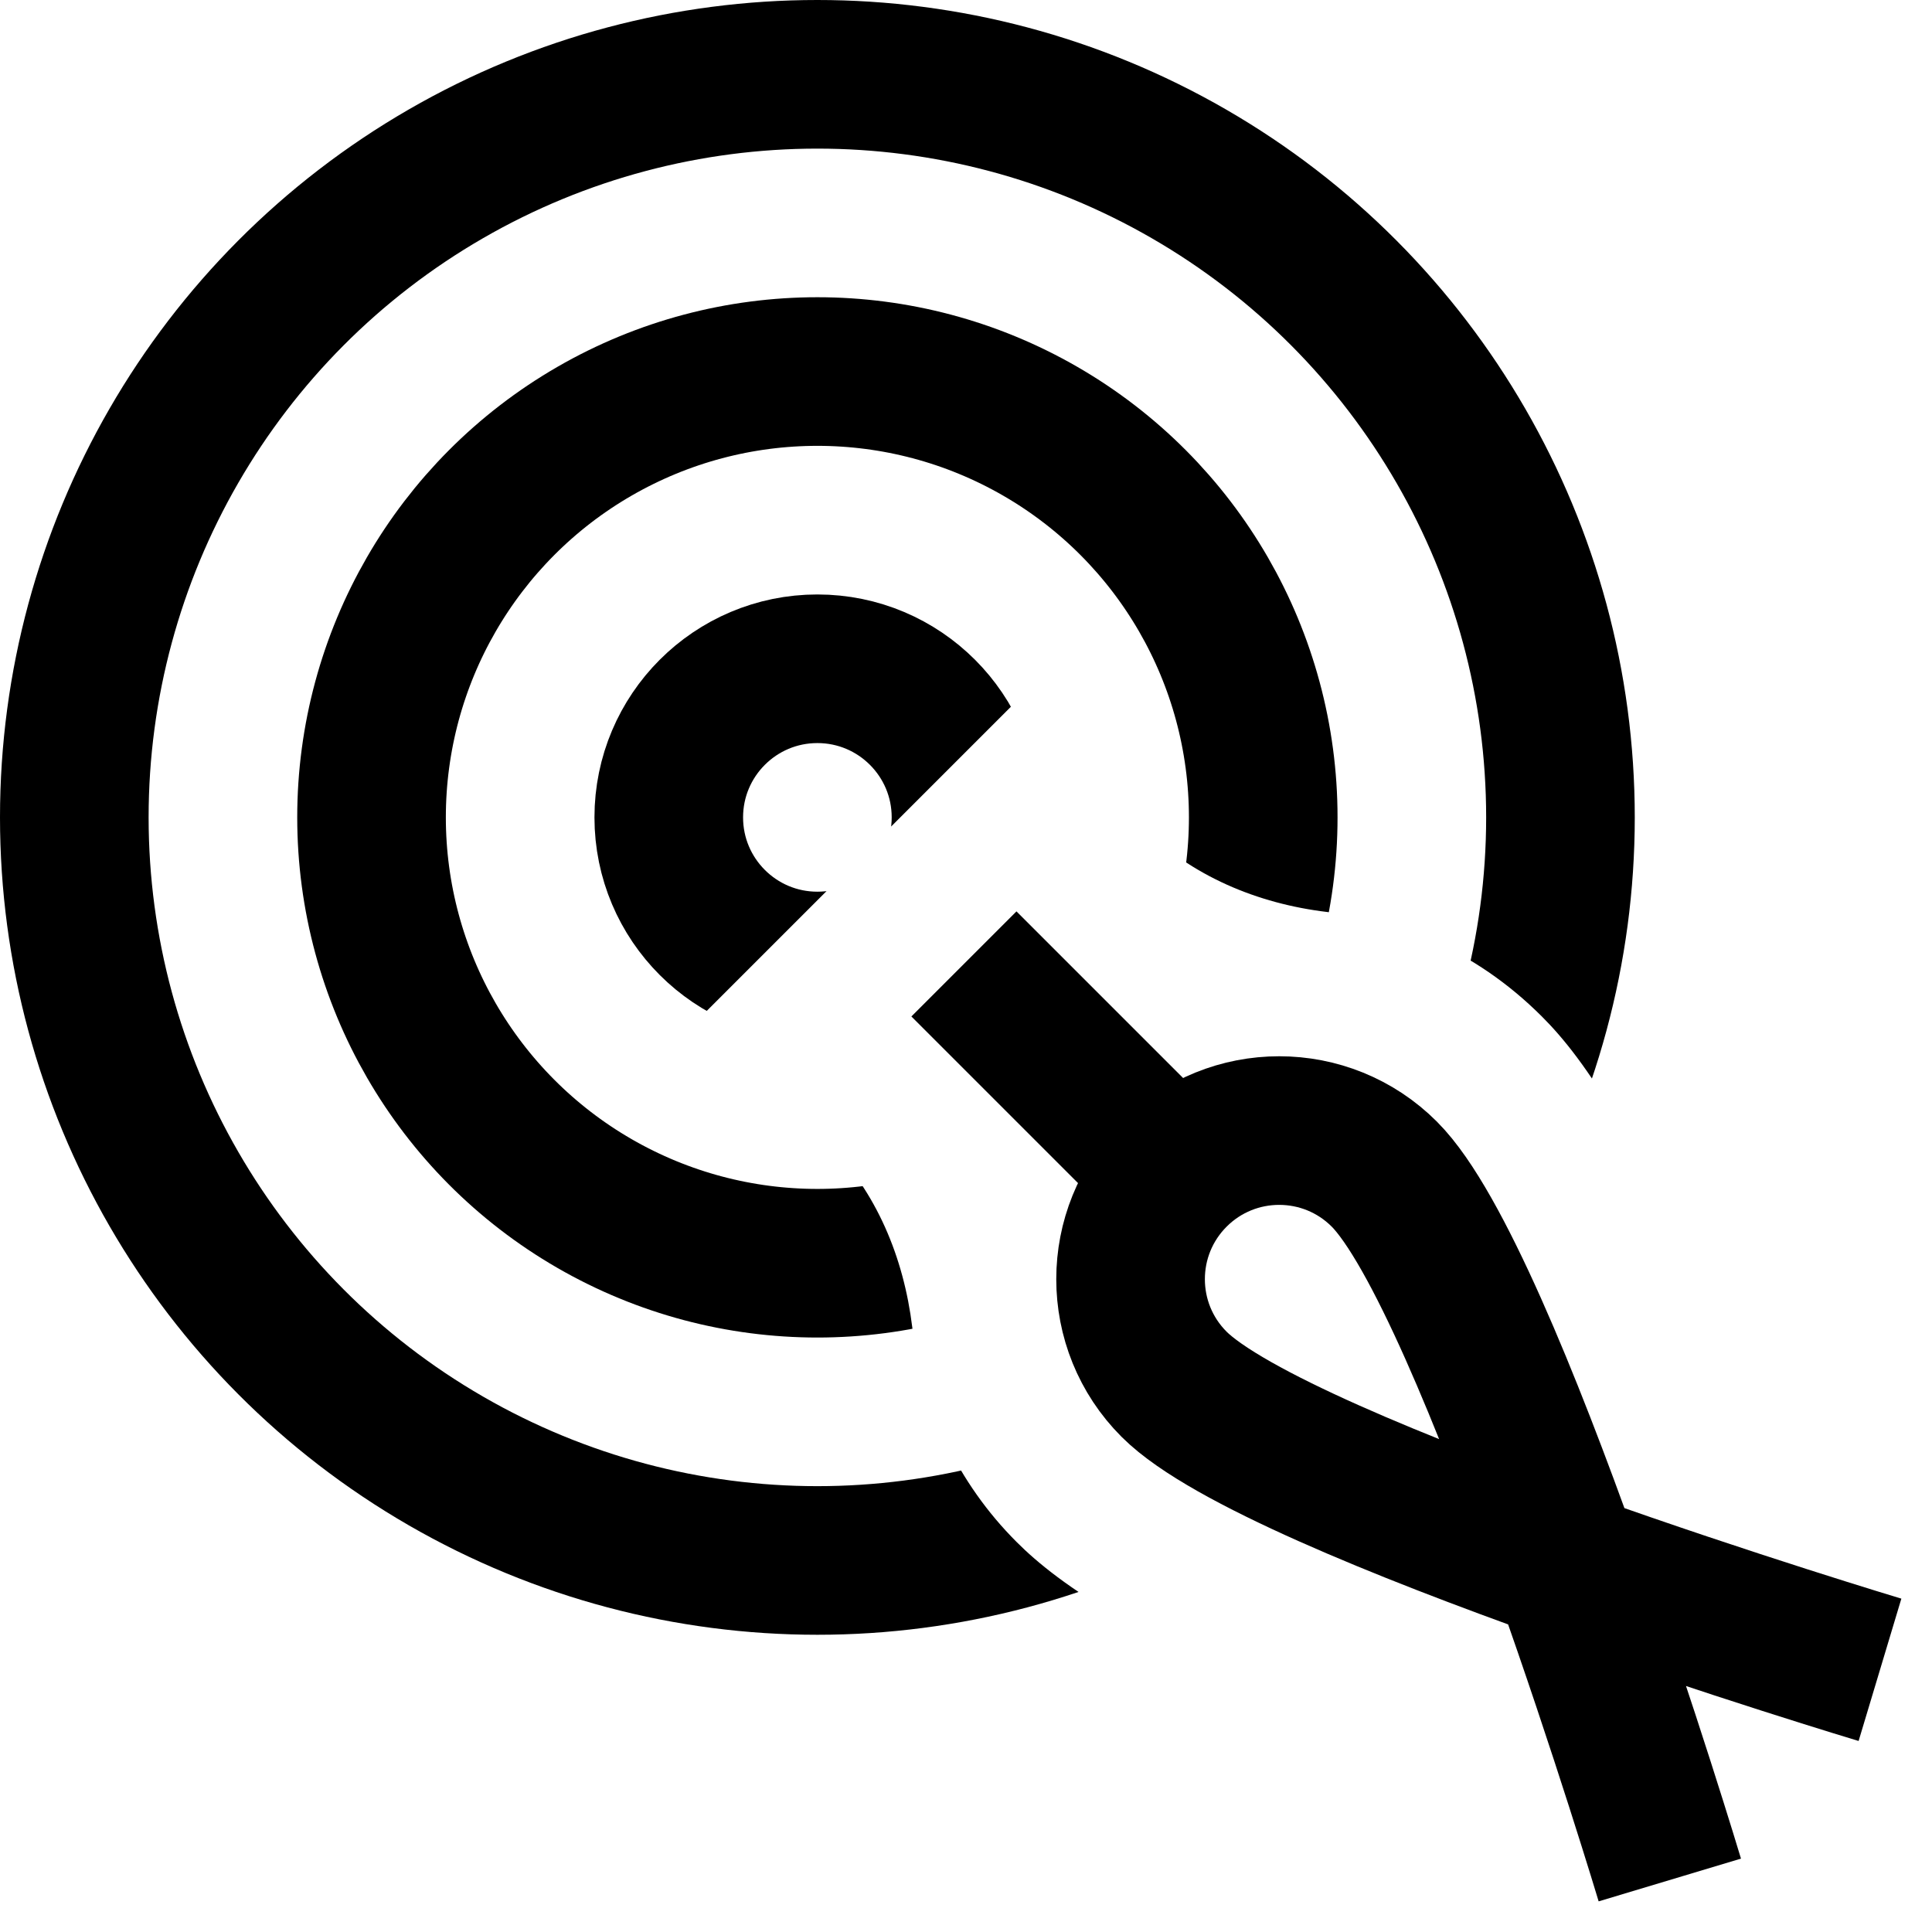 <?xml version="1.0" encoding="UTF-8"?>
<svg xmlns="http://www.w3.org/2000/svg" xmlns:xlink="http://www.w3.org/1999/xlink" version="1.1" id="Capa_1" x="0px" y="0px" viewBox="0 0 520 520" style="enable-background:new 0 0 520 520;" xml:space="preserve" width="512" height="512">
<g id="Dart">
	
		<line style="fill:none;stroke:#000000;stroke-width:40;stroke-miterlimit:10;" x1="259.442" y1="259.442" x2="316.01" y2="316.01"/>
	<path style="fill:none;stroke:#000000;stroke-width:40;stroke-miterlimit:10;" d="M506,449.431c0,0-161.706-48.569-189.99-76.853&#10;&#9;&#9;c-15.621-15.621-15.621-40.948,0-56.569s40.948-15.621,56.569,0C400.863,344.294,449.431,506,449.431,506"/>
	<g>
		<defs>
			<path id="SVGID_1_" d="M378.926,471.777c-72.012-29.238-94.199-45.625-105.332-56.777&#10;&#9;&#9;&#9;&#9;c-15.864-15.864-25.426-36.354-28.068-57.853c-2.297-18.69-9.595-36.373-22.91-49.688l-33.885-33.885l84.844-84.844&#10;&#9;&#9;&#9;&#9;l33.654,33.643c13.416,13.411,31.191,20.853,50.028,23.098c18.077,2.155,39.166,9.544,57.744,28.123&#10;&#9;&#9;&#9;&#9;c11.152,11.133,27.539,33.32,56.777,105.332c16.687,6.172,32.91,11.882,48.223,17.122V0H0v520h396.047&#10;&#9;&#9;&#9;&#9;C390.808,504.688,385.098,488.464,378.926,471.777z"/>
		</defs>
		<clipPath id="SVGID_00000124156147169270923500000017193828835941186227_">
			<use xlink:href="#SVGID_1_" style="overflow:visible;"/>
		</clipPath>
		<g style="clip-path:url(#SVGID_00000124156147169270923500000017193828835941186227_);">
			<circle style="fill:none;stroke:#000000;stroke-width:40;stroke-miterlimit:10;" cx="220" cy="220" r="200"/>
			<circle style="fill:none;stroke:#000000;stroke-width:40;stroke-miterlimit:10;" cx="220" cy="220" r="120"/>
			<circle style="fill:none;stroke:#000000;stroke-width:40;stroke-miterlimit:10;" cx="220" cy="220" r="40"/>
		</g>
	</g>
</g>















</svg>
